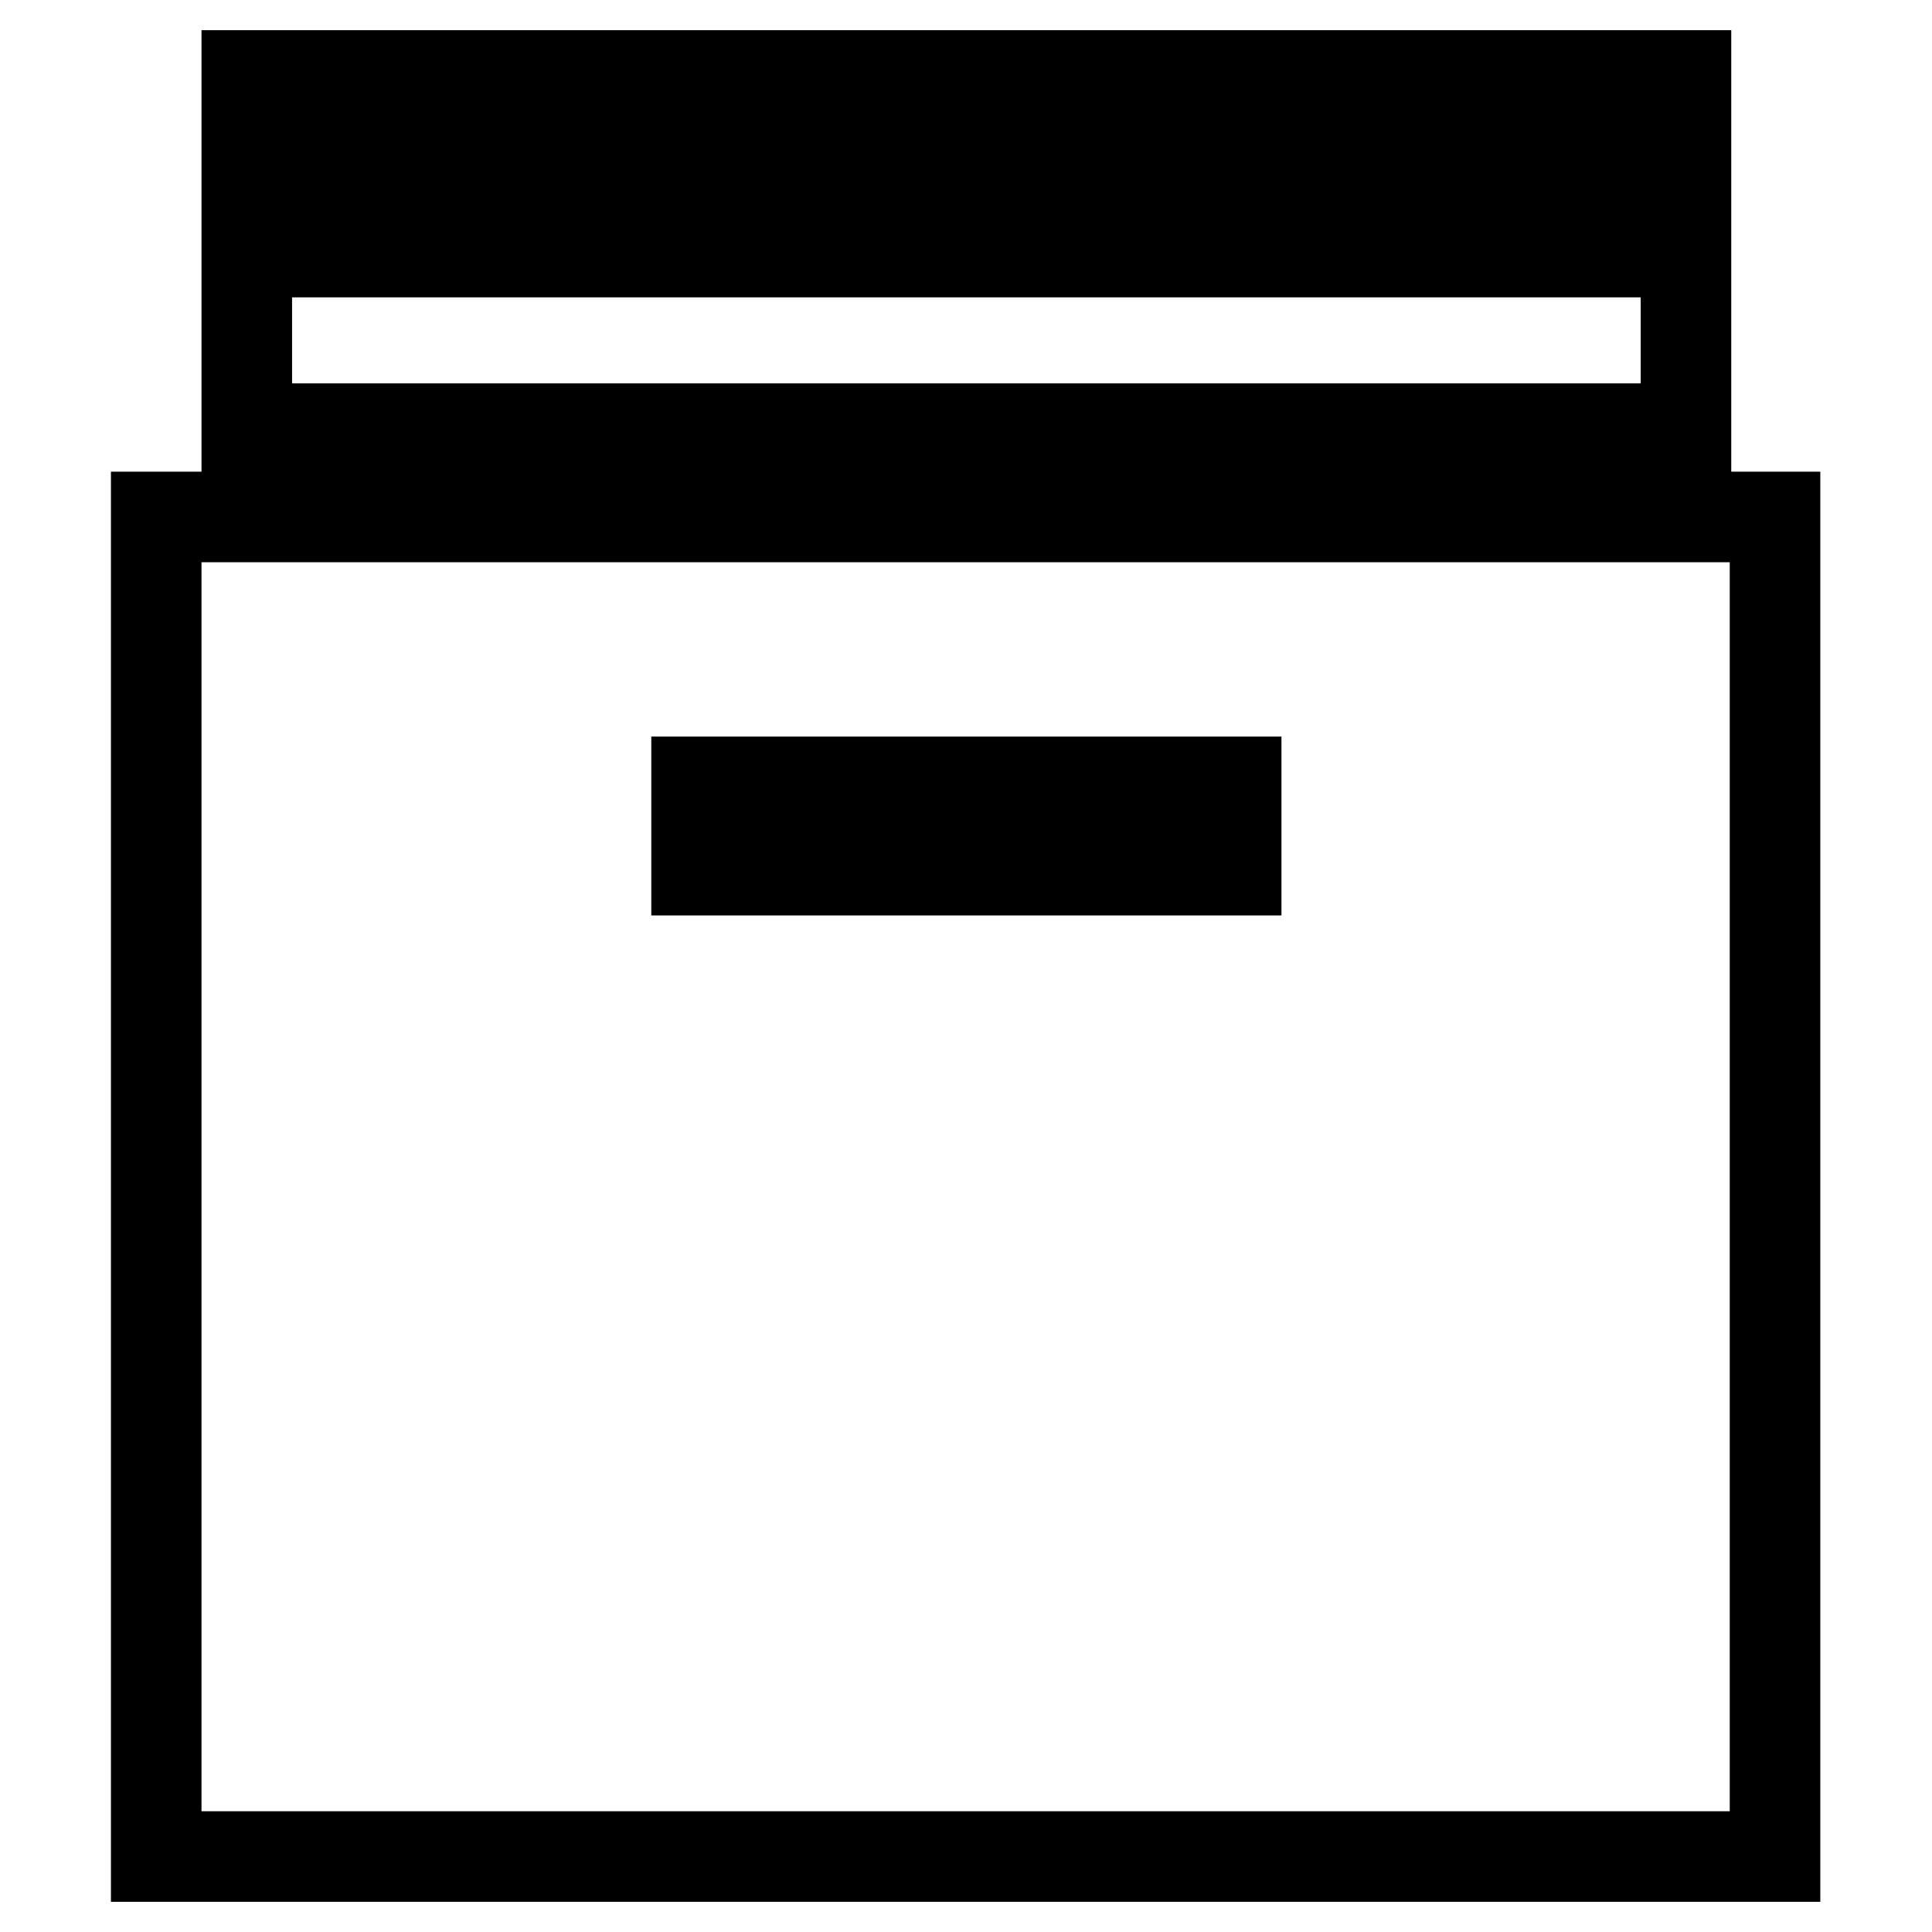 <?xml version="1.0" encoding="utf-8"?>
<!-- Svg Vector Icons : http://www.onlinewebfonts.com/icon -->
<!DOCTYPE svg PUBLIC "-//W3C//DTD SVG 1.1//EN" "http://www.w3.org/Graphics/SVG/1.1/DTD/svg11.dtd">
<svg version="1.1" xmlns="http://www.w3.org/2000/svg" xmlns:xlink="http://www.w3.org/1999/xlink" x="0px" y="0px" viewBox="0 0 256 256" enable-background="new 0 0 256 256" xml:space="preserve">
<g> <path stroke-width="12" fill-opacity="0" stroke="#000000"  d="M32.7,10h190.7v11.7H32.7V10z M32.7,33.4h190.7v23.4H32.7V33.4z M20.7,68.5V246h214.5V68.5H20.7z  M163.8,115.3H92.3v-11.7h71.5V115.3z"/></g>
</svg>